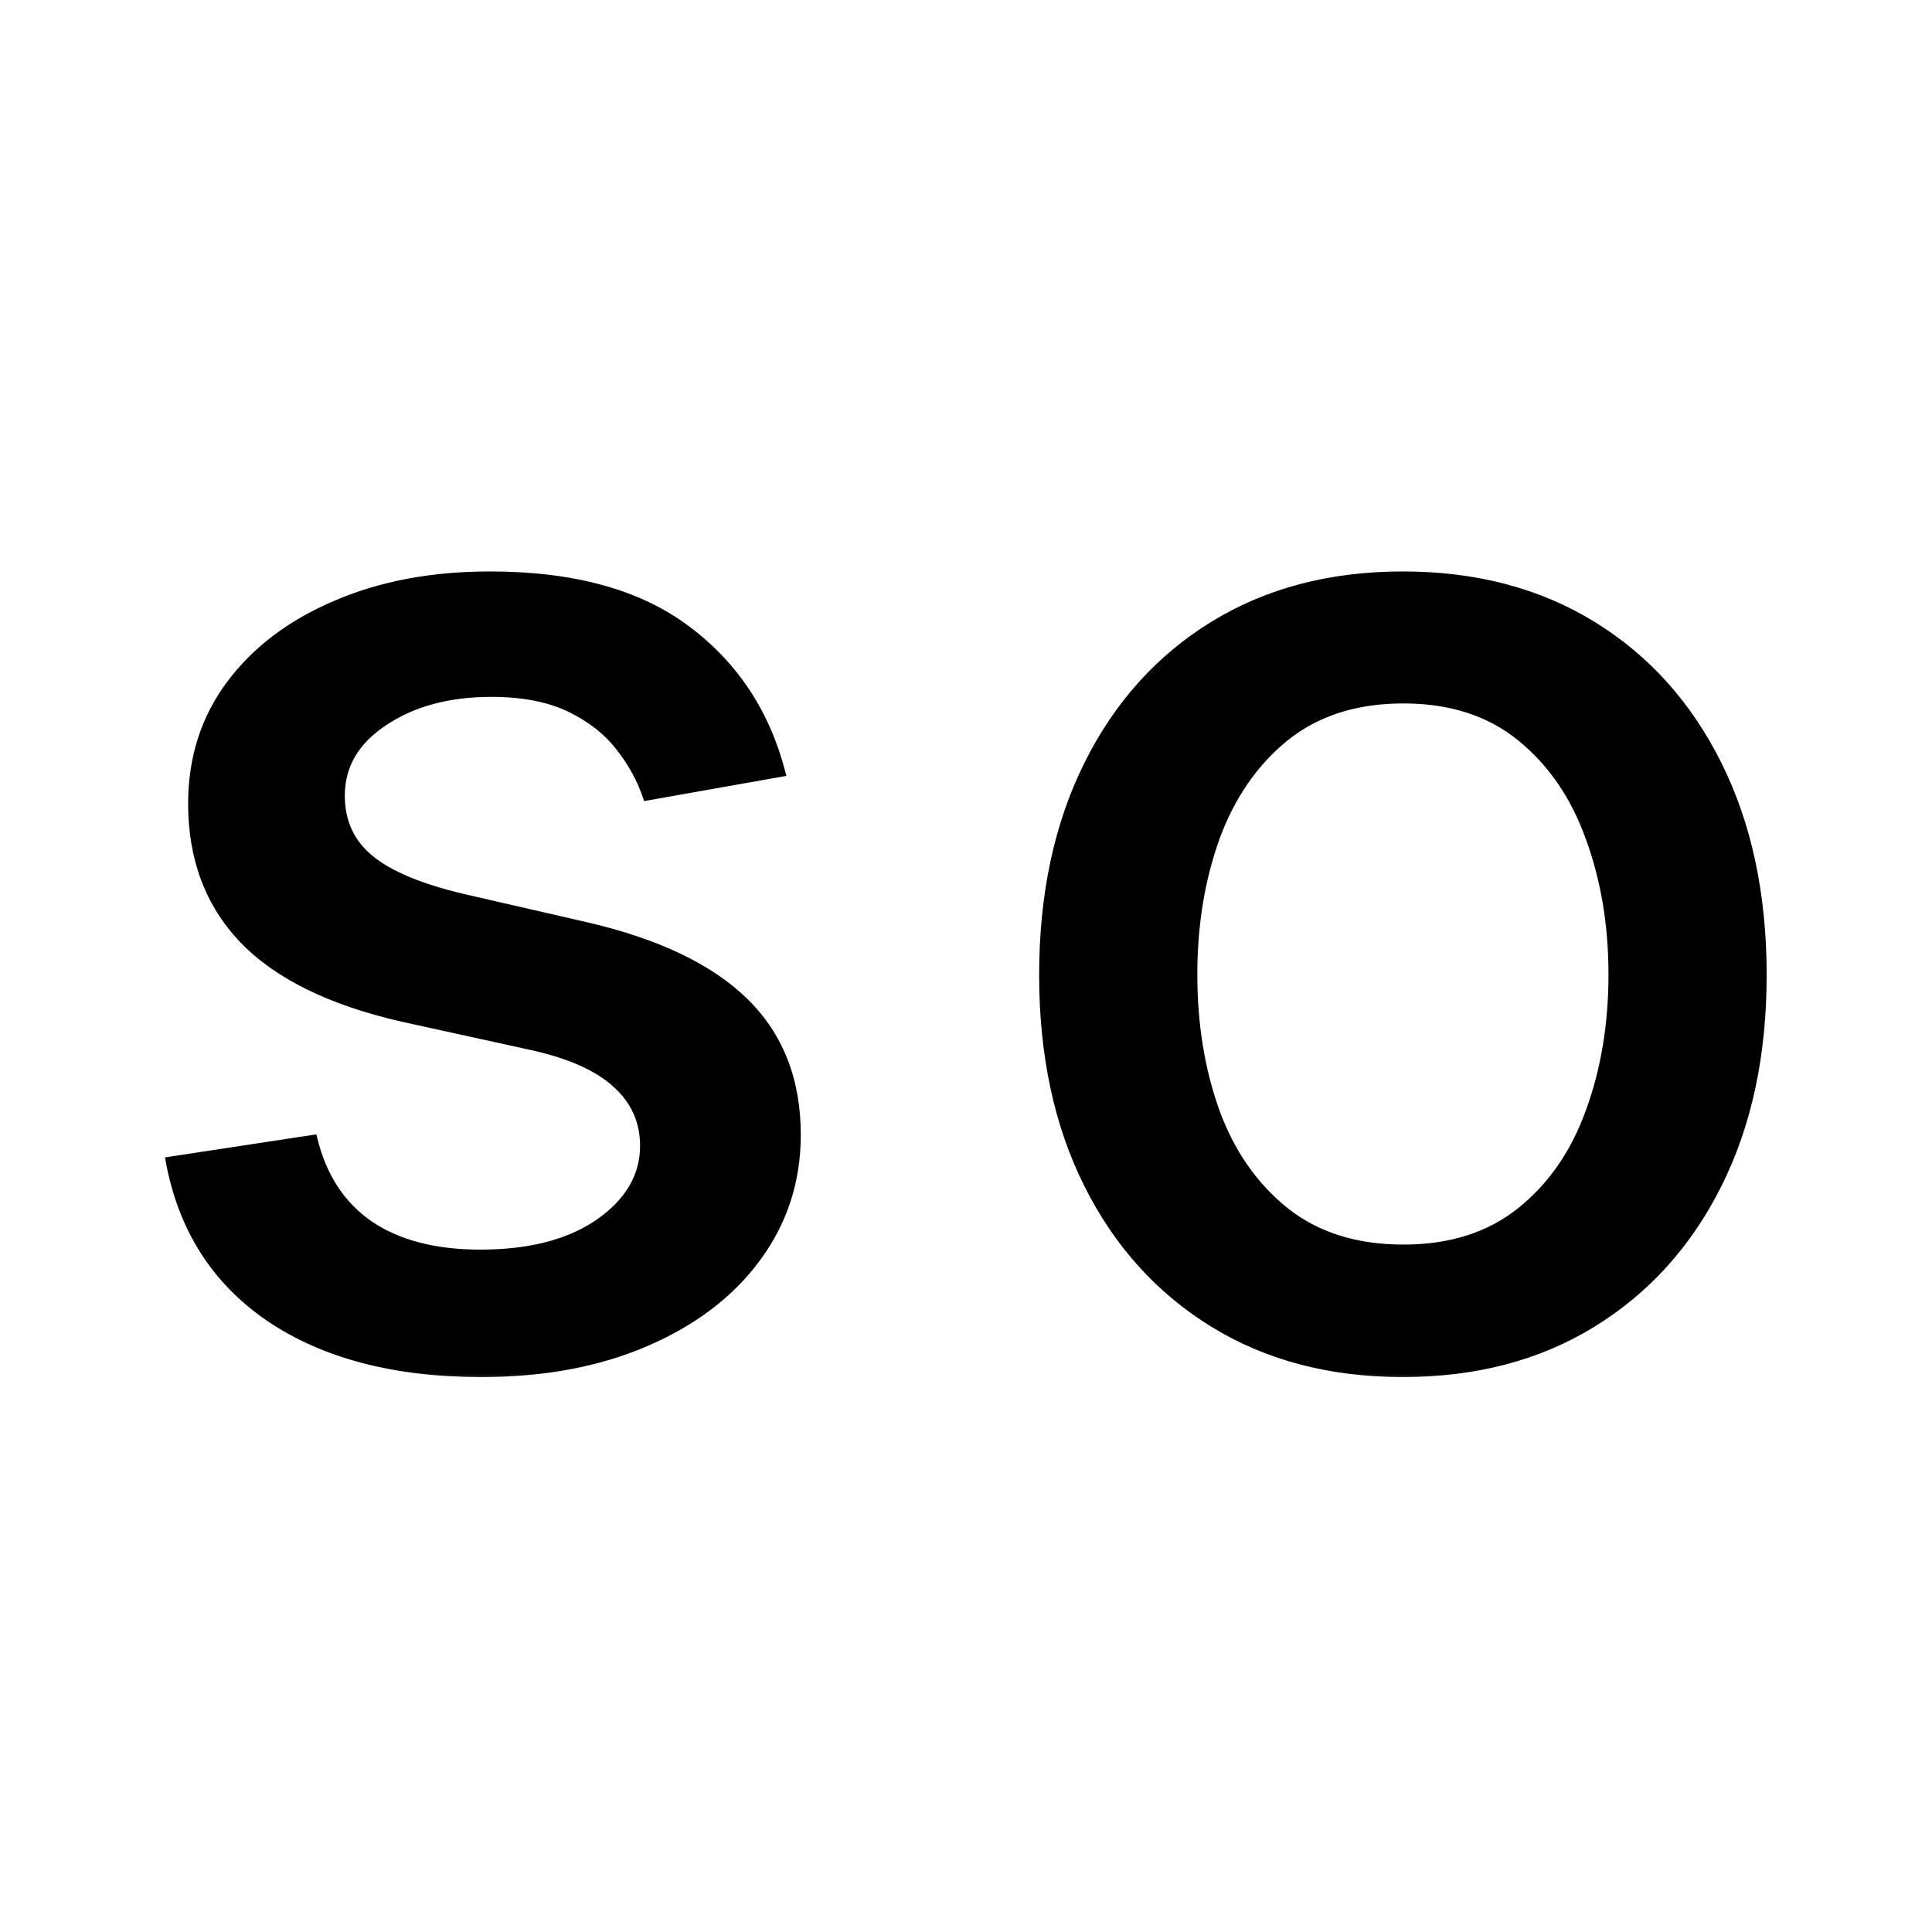 <svg width="64" height="64" viewBox="0 0 64 64" fill="none" xmlns="http://www.w3.org/2000/svg">
<mask id="path-1-outside-1_423_555" maskUnits="userSpaceOnUse" x="5" y="18" width="54" height="28" fill="black">
<rect fill="white" x="5" y="18" width="54" height="28"/>
<path d="M25.927 25.622L21.404 26.424C21.214 25.845 20.914 25.294 20.502 24.771C20.102 24.248 19.556 23.82 18.866 23.486C18.177 23.152 17.314 22.985 16.279 22.985C14.866 22.985 13.687 23.303 12.741 23.937C11.795 24.56 11.322 25.367 11.322 26.357C11.322 27.214 11.64 27.904 12.274 28.427C12.908 28.95 13.932 29.378 15.345 29.712L19.417 30.646C21.776 31.192 23.534 32.032 24.692 33.166C25.849 34.301 26.427 35.776 26.427 37.59C26.427 39.125 25.982 40.494 25.092 41.695C24.213 42.886 22.983 43.821 21.404 44.499C19.835 45.178 18.015 45.517 15.946 45.517C13.075 45.517 10.733 44.905 8.919 43.681C7.105 42.446 5.993 40.694 5.581 38.424L10.405 37.69C10.705 38.947 11.322 39.898 12.257 40.544C13.192 41.178 14.41 41.495 15.912 41.495C17.548 41.495 18.855 41.156 19.835 40.477C20.814 39.787 21.303 38.947 21.303 37.957C21.303 37.156 21.003 36.482 20.402 35.937C19.812 35.392 18.905 34.98 17.681 34.702L13.342 33.751C10.95 33.206 9.181 32.338 8.035 31.147C6.9 29.956 6.332 28.449 6.332 26.624C6.332 25.111 6.755 23.787 7.601 22.652C8.446 21.517 9.615 20.632 11.105 19.998C12.597 19.352 14.305 19.03 16.23 19.03C19 19.03 21.181 19.631 22.772 20.832C24.363 22.023 25.415 23.62 25.927 25.622ZM46.473 45.517C44.069 45.517 41.972 44.967 40.181 43.865C38.389 42.764 36.998 41.222 36.008 39.242C35.018 37.261 34.523 34.947 34.523 32.299C34.523 29.639 35.018 27.314 36.008 25.322C36.998 23.33 38.389 21.784 40.181 20.682C41.972 19.581 44.069 19.03 46.473 19.03C48.876 19.03 50.974 19.581 52.765 20.682C54.557 21.784 55.947 23.33 56.938 25.322C57.928 27.314 58.423 29.639 58.423 32.299C58.423 34.947 57.928 37.261 56.938 39.242C55.947 41.222 54.557 42.764 52.765 43.865C50.974 44.967 48.876 45.517 46.473 45.517ZM46.49 41.328C48.047 41.328 49.338 40.916 50.362 40.093C51.385 39.27 52.142 38.174 52.632 36.805C53.132 35.436 53.383 33.929 53.383 32.282C53.383 30.646 53.132 29.144 52.632 27.776C52.142 26.396 51.385 25.289 50.362 24.454C49.338 23.62 48.047 23.202 46.49 23.202C44.921 23.202 43.619 23.62 42.584 24.454C41.56 25.289 40.798 26.396 40.297 27.776C39.808 29.144 39.563 30.646 39.563 32.282C39.563 33.929 39.808 35.436 40.297 36.805C40.798 38.174 41.56 39.27 42.584 40.093C43.619 40.916 44.921 41.328 46.49 41.328Z"/>
</mask>
<path d="M25.927 25.622L21.404 26.424C21.214 25.845 20.914 25.294 20.502 24.771C20.102 24.248 19.556 23.82 18.866 23.486C18.177 23.152 17.314 22.985 16.279 22.985C14.866 22.985 13.687 23.303 12.741 23.937C11.795 24.56 11.322 25.367 11.322 26.357C11.322 27.214 11.64 27.904 12.274 28.427C12.908 28.95 13.932 29.378 15.345 29.712L19.417 30.646C21.776 31.192 23.534 32.032 24.692 33.166C25.849 34.301 26.427 35.776 26.427 37.59C26.427 39.125 25.982 40.494 25.092 41.695C24.213 42.886 22.983 43.821 21.404 44.499C19.835 45.178 18.015 45.517 15.946 45.517C13.075 45.517 10.733 44.905 8.919 43.681C7.105 42.446 5.993 40.694 5.581 38.424L10.405 37.69C10.705 38.947 11.322 39.898 12.257 40.544C13.192 41.178 14.41 41.495 15.912 41.495C17.548 41.495 18.855 41.156 19.835 40.477C20.814 39.787 21.303 38.947 21.303 37.957C21.303 37.156 21.003 36.482 20.402 35.937C19.812 35.392 18.905 34.98 17.681 34.702L13.342 33.751C10.95 33.206 9.181 32.338 8.035 31.147C6.9 29.956 6.332 28.449 6.332 26.624C6.332 25.111 6.755 23.787 7.601 22.652C8.446 21.517 9.615 20.632 11.105 19.998C12.597 19.352 14.305 19.03 16.23 19.03C19 19.03 21.181 19.631 22.772 20.832C24.363 22.023 25.415 23.62 25.927 25.622ZM46.473 45.517C44.069 45.517 41.972 44.967 40.181 43.865C38.389 42.764 36.998 41.222 36.008 39.242C35.018 37.261 34.523 34.947 34.523 32.299C34.523 29.639 35.018 27.314 36.008 25.322C36.998 23.33 38.389 21.784 40.181 20.682C41.972 19.581 44.069 19.03 46.473 19.03C48.876 19.03 50.974 19.581 52.765 20.682C54.557 21.784 55.947 23.33 56.938 25.322C57.928 27.314 58.423 29.639 58.423 32.299C58.423 34.947 57.928 37.261 56.938 39.242C55.947 41.222 54.557 42.764 52.765 43.865C50.974 44.967 48.876 45.517 46.473 45.517ZM46.49 41.328C48.047 41.328 49.338 40.916 50.362 40.093C51.385 39.27 52.142 38.174 52.632 36.805C53.132 35.436 53.383 33.929 53.383 32.282C53.383 30.646 53.132 29.144 52.632 27.776C52.142 26.396 51.385 25.289 50.362 24.454C49.338 23.62 48.047 23.202 46.49 23.202C44.921 23.202 43.619 23.62 42.584 24.454C41.56 25.289 40.798 26.396 40.297 27.776C39.808 29.144 39.563 30.646 39.563 32.282C39.563 33.929 39.808 35.436 40.297 36.805C40.798 38.174 41.56 39.27 42.584 40.093C43.619 40.916 44.921 41.328 46.49 41.328Z" fill="black"/>
<path d="M25.927 25.622L25.944 25.721L26.05 25.702L26.023 25.598L25.927 25.622ZM21.404 26.424L21.308 26.455L21.335 26.537L21.421 26.522L21.404 26.424ZM20.502 24.771L20.423 24.832L20.424 24.833L20.502 24.771ZM18.866 23.486L18.91 23.396L18.91 23.396L18.866 23.486ZM12.741 23.937L12.796 24.02L12.797 24.02L12.741 23.937ZM15.345 29.712L15.322 29.809L15.322 29.809L15.345 29.712ZM19.417 30.646L19.44 30.549L19.44 30.549L19.417 30.646ZM24.692 33.166L24.621 33.238L24.621 33.238L24.692 33.166ZM25.092 41.695L25.012 41.636L25.012 41.636L25.092 41.695ZM21.404 44.499L21.364 44.407L21.364 44.407L21.404 44.499ZM8.919 43.681L8.863 43.764L8.863 43.764L8.919 43.681ZM5.581 38.424L5.566 38.325L5.464 38.341L5.483 38.442L5.581 38.424ZM10.405 37.69L10.502 37.666L10.48 37.577L10.389 37.591L10.405 37.69ZM12.257 40.544L12.2 40.626L12.201 40.626L12.257 40.544ZM19.835 40.477L19.892 40.559L19.892 40.559L19.835 40.477ZM20.402 35.937L20.334 36.011L20.335 36.011L20.402 35.937ZM17.681 34.702L17.704 34.605L17.703 34.604L17.681 34.702ZM13.342 33.751L13.32 33.848L13.321 33.848L13.342 33.751ZM8.035 31.147L7.962 31.216L7.962 31.216L8.035 31.147ZM7.601 22.652L7.52 22.592L7.52 22.592L7.601 22.652ZM11.105 19.998L11.145 20.09L11.145 20.09L11.105 19.998ZM22.772 20.832L22.712 20.912L22.712 20.913L22.772 20.832ZM25.927 25.622L25.909 25.524L21.386 26.325L21.404 26.424L21.421 26.522L25.944 25.721L25.927 25.622ZM21.404 26.424L21.498 26.393C21.305 25.802 20.999 25.241 20.581 24.709L20.502 24.771L20.424 24.833C20.829 25.348 21.123 25.888 21.308 26.455L21.404 26.424ZM20.502 24.771L20.582 24.71C20.17 24.173 19.612 23.736 18.91 23.396L18.866 23.486L18.823 23.576C19.501 23.904 20.033 24.323 20.423 24.832L20.502 24.771ZM18.866 23.486L18.91 23.396C18.203 23.054 17.324 22.885 16.279 22.885V22.985V23.085C17.304 23.085 18.151 23.251 18.823 23.576L18.866 23.486ZM16.279 22.985V22.885C14.851 22.885 13.651 23.206 12.685 23.854L12.741 23.937L12.797 24.02C13.723 23.399 14.882 23.085 16.279 23.085V22.985ZM12.741 23.937L12.686 23.853C11.717 24.492 11.223 25.328 11.223 26.357H11.322H11.422C11.422 25.405 11.874 24.628 12.796 24.02L12.741 23.937ZM11.322 26.357H11.223C11.223 27.242 11.552 27.961 12.21 28.504L12.274 28.427L12.338 28.349C11.727 27.846 11.422 27.185 11.422 26.357H11.322ZM12.274 28.427L12.21 28.504C12.862 29.041 13.904 29.474 15.322 29.809L15.345 29.712L15.368 29.614C13.96 29.282 12.954 28.858 12.338 28.349L12.274 28.427ZM15.345 29.712L15.322 29.809L19.395 30.744L19.417 30.646L19.44 30.549L15.367 29.614L15.345 29.712ZM19.417 30.646L19.395 30.744C21.744 31.287 23.482 32.121 24.621 33.238L24.692 33.166L24.762 33.095C23.586 31.942 21.808 31.096 19.44 30.549L19.417 30.646ZM24.692 33.166L24.621 33.238C25.757 34.352 26.327 35.799 26.327 37.59H26.427H26.527C26.527 35.752 25.94 34.251 24.762 33.095L24.692 33.166ZM26.427 37.59H26.327C26.327 39.104 25.889 40.452 25.012 41.636L25.092 41.695L25.172 41.755C26.076 40.535 26.527 39.146 26.527 37.59H26.427ZM25.092 41.695L25.012 41.636C24.145 42.81 22.93 43.734 21.364 44.407L21.404 44.499L21.443 44.591C23.037 43.907 24.281 42.962 25.172 41.755L25.092 41.695ZM21.404 44.499L21.364 44.407C19.81 45.08 18.005 45.417 15.946 45.417V45.517V45.617C18.026 45.617 19.859 45.276 21.443 44.591L21.404 44.499ZM15.946 45.517V45.417C13.089 45.417 10.768 44.808 8.975 43.599L8.919 43.681L8.863 43.764C10.698 45.002 13.061 45.617 15.946 45.617V45.517ZM8.919 43.681L8.975 43.599C7.185 42.38 6.087 40.651 5.679 38.406L5.581 38.424L5.483 38.442C5.899 40.737 7.026 42.513 8.863 43.764L8.919 43.681ZM5.581 38.424L5.596 38.523L10.42 37.788L10.405 37.69L10.389 37.591L5.566 38.325L5.581 38.424ZM10.405 37.69L10.307 37.713C10.613 38.991 11.243 39.965 12.2 40.626L12.257 40.544L12.314 40.461C11.402 39.832 10.797 38.903 10.502 37.666L10.405 37.69ZM12.257 40.544L12.201 40.626C13.157 41.275 14.397 41.595 15.912 41.595V41.495V41.395C14.424 41.395 13.227 41.081 12.313 40.461L12.257 40.544ZM15.912 41.495V41.595C17.561 41.595 18.89 41.253 19.892 40.559L19.835 40.477L19.778 40.395C18.82 41.058 17.535 41.395 15.912 41.395V41.495ZM19.835 40.477L19.892 40.559C20.892 39.855 21.403 38.986 21.403 37.957H21.303H21.203C21.203 38.907 20.736 39.72 19.777 40.395L19.835 40.477ZM21.303 37.957H21.403C21.403 37.127 21.091 36.427 20.469 35.863L20.402 35.937L20.335 36.011C20.915 36.538 21.203 37.184 21.203 37.957H21.303ZM20.402 35.937L20.47 35.864C19.862 35.302 18.936 34.885 17.704 34.605L17.681 34.702L17.659 34.8C18.875 35.076 19.763 35.482 20.334 36.011L20.402 35.937ZM17.681 34.702L17.703 34.604L13.364 33.653L13.342 33.751L13.321 33.848L17.66 34.8L17.681 34.702ZM13.342 33.751L13.364 33.653C10.982 33.11 9.234 32.249 8.107 31.078L8.035 31.147L7.962 31.216C9.127 32.426 10.917 33.301 13.32 33.848L13.342 33.751ZM8.035 31.147L8.107 31.078C6.992 29.908 6.432 28.426 6.432 26.624H6.332H6.232C6.232 28.471 6.807 30.005 7.962 31.216L8.035 31.147ZM6.332 26.624H6.432C6.432 25.131 6.849 23.828 7.681 22.711L7.601 22.652L7.52 22.592C6.661 23.745 6.232 25.091 6.232 26.624H6.332ZM7.601 22.652L7.681 22.711C8.514 21.593 9.668 20.718 11.145 20.09L11.105 19.998L11.066 19.906C9.561 20.546 8.378 21.441 7.52 22.592L7.601 22.652ZM11.105 19.998L11.145 20.09C12.622 19.451 14.316 19.13 16.23 19.13V19.03V18.93C14.293 18.93 12.571 19.254 11.066 19.906L11.105 19.998ZM16.23 19.03V19.13C18.987 19.13 21.144 19.728 22.712 20.912L22.772 20.832L22.832 20.753C21.218 19.534 19.014 18.93 16.23 18.93V19.03ZM22.772 20.832L22.712 20.913C24.284 22.089 25.323 23.666 25.83 25.647L25.927 25.622L26.023 25.598C25.506 23.574 24.442 21.957 22.832 20.752L22.772 20.832ZM36.008 39.242L36.097 39.197L36.097 39.197L36.008 39.242ZM40.181 20.682L40.233 20.767L40.233 20.767L40.181 20.682ZM52.765 20.682L52.713 20.767L52.713 20.767L52.765 20.682ZM56.938 39.242L56.848 39.197L56.848 39.197L56.938 39.242ZM52.765 43.865L52.818 43.95L52.818 43.95L52.765 43.865ZM50.362 40.093L50.299 40.015L50.299 40.015L50.362 40.093ZM52.632 36.805L52.538 36.771L52.537 36.771L52.632 36.805ZM52.632 27.776L52.537 27.809L52.538 27.81L52.632 27.776ZM50.362 24.454L50.298 24.532L50.298 24.532L50.362 24.454ZM42.584 24.454L42.521 24.376L42.521 24.377L42.584 24.454ZM40.297 27.776L40.203 27.741L40.203 27.742L40.297 27.776ZM40.297 36.805L40.203 36.839L40.203 36.839L40.297 36.805ZM42.584 40.093L42.521 40.171L42.522 40.171L42.584 40.093ZM46.473 45.517V45.417C44.085 45.417 42.007 44.87 40.233 43.78L40.181 43.865L40.128 43.95C41.938 45.063 44.054 45.617 46.473 45.617V45.517ZM40.181 43.865L40.233 43.78C38.458 42.689 37.08 41.162 36.097 39.197L36.008 39.242L35.919 39.287C36.917 41.283 38.32 42.838 40.128 43.95L40.181 43.865ZM36.008 39.242L36.097 39.197C35.115 37.233 34.623 34.934 34.623 32.299H34.523H34.423C34.423 34.959 34.92 37.29 35.919 39.287L36.008 39.242ZM34.523 32.299H34.623C34.623 29.652 35.115 27.342 36.098 25.367L36.008 25.322L35.919 25.278C34.92 27.286 34.423 29.627 34.423 32.299H34.523ZM36.008 25.322L36.098 25.367C37.08 23.391 38.458 21.858 40.233 20.767L40.181 20.682L40.128 20.597C38.32 21.709 36.917 23.27 35.919 25.278L36.008 25.322ZM40.181 20.682L40.233 20.767C42.007 19.677 44.085 19.13 46.473 19.13V19.03V18.93C44.054 18.93 41.938 19.484 40.128 20.597L40.181 20.682ZM46.473 19.03V19.13C48.861 19.13 50.939 19.677 52.713 20.767L52.765 20.682L52.818 20.597C51.008 19.484 48.892 18.93 46.473 18.93V19.03ZM52.765 20.682L52.713 20.767C54.487 21.858 55.866 23.391 56.848 25.367L56.938 25.322L57.027 25.278C56.029 23.27 54.626 21.709 52.818 20.597L52.765 20.682ZM56.938 25.322L56.848 25.367C57.83 27.342 58.323 29.652 58.323 32.299H58.423H58.523C58.523 29.627 58.026 27.286 57.027 25.278L56.938 25.322ZM58.423 32.299H58.323C58.323 34.934 57.83 37.233 56.848 39.197L56.938 39.242L57.027 39.287C58.026 37.29 58.523 34.959 58.523 32.299H58.423ZM56.938 39.242L56.848 39.197C55.866 41.162 54.487 42.689 52.713 43.78L52.765 43.865L52.818 43.95C54.626 42.838 56.029 41.283 57.027 39.287L56.938 39.242ZM52.765 43.865L52.713 43.78C50.939 44.87 48.861 45.417 46.473 45.417V45.517V45.617C48.892 45.617 51.008 45.063 52.818 43.95L52.765 43.865ZM46.49 41.328V41.428C48.066 41.428 49.38 41.011 50.424 40.171L50.362 40.093L50.299 40.015C49.296 40.822 48.029 41.228 46.49 41.228V41.328ZM50.362 40.093L50.424 40.171C51.464 39.335 52.231 38.223 52.726 36.839L52.632 36.805L52.537 36.771C52.053 38.124 51.307 39.205 50.299 40.015L50.362 40.093ZM52.632 36.805L52.725 36.839C53.231 35.459 53.483 33.939 53.483 32.282H53.383H53.283C53.283 33.919 53.034 35.414 52.538 36.771L52.632 36.805ZM53.383 32.282H53.483C53.483 30.636 53.231 29.122 52.725 27.741L52.632 27.776L52.538 27.81C53.034 29.166 53.283 30.657 53.283 32.282H53.383ZM52.632 27.776L52.726 27.742C52.231 26.347 51.464 25.224 50.425 24.377L50.362 24.454L50.298 24.532C51.306 25.353 52.053 26.445 52.537 27.809L52.632 27.776ZM50.362 24.454L50.425 24.377C49.38 23.525 48.066 23.102 46.49 23.102V23.202V23.302C48.029 23.302 49.296 23.714 50.298 24.532L50.362 24.454ZM46.49 23.202V23.102C44.902 23.102 43.577 23.525 42.521 24.376L42.584 24.454L42.647 24.532C43.661 23.714 44.939 23.302 46.49 23.302V23.202ZM42.584 24.454L42.521 24.377C41.482 25.224 40.71 26.347 40.203 27.741L40.297 27.776L40.391 27.81C40.887 26.445 41.639 25.354 42.647 24.532L42.584 24.454ZM40.297 27.776L40.203 27.742C39.709 29.123 39.463 30.636 39.463 32.282H39.563H39.663C39.663 30.656 39.906 29.166 40.392 27.809L40.297 27.776ZM39.563 32.282H39.463C39.463 33.939 39.709 35.458 40.203 36.839L40.297 36.805L40.392 36.771C39.906 35.415 39.663 33.919 39.663 32.282H39.563ZM40.297 36.805L40.203 36.839C40.71 38.223 41.482 39.335 42.521 40.171L42.584 40.093L42.647 40.015C41.639 39.204 40.886 38.124 40.391 36.771L40.297 36.805ZM42.584 40.093L42.522 40.171C43.577 41.011 44.902 41.428 46.49 41.428V41.328V41.228C44.939 41.228 43.66 40.822 42.646 40.015L42.584 40.093Z" fill="black" mask="url(#path-1-outside-1_423_555)"/>
</svg>

